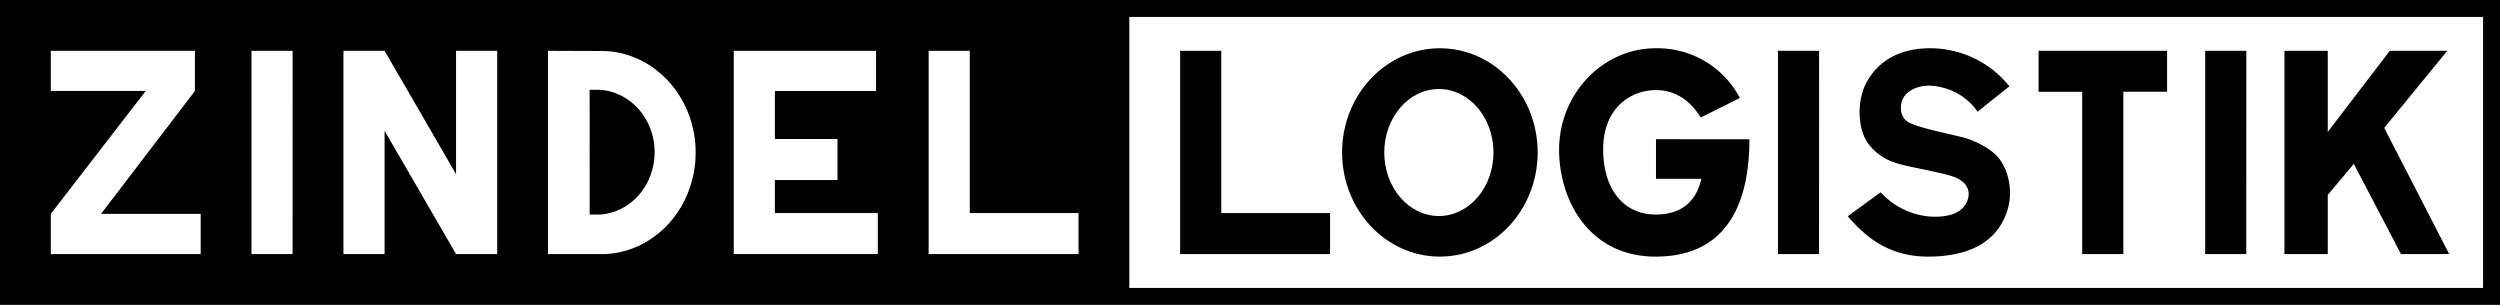 <svg id="Logo" xmlns="http://www.w3.org/2000/svg" viewBox="0 0 418.39 51.024"><defs><style>.cls-1{fill:#fff;}</style></defs><rect id="Hintergrund" class="cls-1" width="418.39" height="51.024"/><g id="Rahmen"><path d="M418.39,0H0V51.024H189.002v-.001H418.39Zm-2.835,48.189H189.002V2.835H415.555Z"/></g><g id="LOGISTIK"><polygon points="389.563 32.63 393.921 27.422 401.823 42.52 409.886 42.52 399.013 21.402 409.56 8.504 399.948 8.504 389.563 22.071 389.563 8.504 382.314 8.504 382.314 42.52 389.563 42.52 389.563 32.63"/><polygon points="375.927 42.52 369.052 42.52 369.052 8.503 375.936 8.503 375.927 42.52"/><polygon points="362.674 15.35 355.357 15.35 355.357 42.52 348.469 42.52 348.469 15.366 341.167 15.366 341.167 8.504 362.673 8.504 362.674 15.35"/><path d="M335.961,35.151c-1.714,5.545-6.708,7.794-13.298,7.794-7.501,0-11.311-4.407-13.439-6.742,0,0,3.703-2.713,5.524-4.017a12.547,12.547,0,0,0,8.282,4.057c2.717.163,4.931-.418,5.906-2.025.957-1.577.748-3.437-1.591-4.485-1.776-.796-8.354-1.838-10.001-2.453a8.972,8.972,0,0,1-4.724-3.3c-1.709-2.351-1.868-6.907-.408-9.872,1.079-2.191,3.925-6.028,10.736-6.028a16.941,16.941,0,0,1,13.34,6.376c-1.763,1.361-5.327,4.237-5.327,4.237a10.005,10.005,0,0,0-5.744-4c-3.261-.928-5.491.133-6.457,1.343-.863,1.084-.99,3.383.526,4.356,1.273.818,5.28,1.656,8.603,2.446a14.123,14.123,0,0,1,5.887,2.847c2.253,2.033,3.24,6.056,2.186,9.467"/><polygon points="304.431 42.52 297.556 42.52 297.556 8.503 304.44 8.503 304.431 42.52"/><path d="M277.071,42.945c-11.067,0-16.147-9.355-16.147-17.896,0-9.251,7.211-16.97,16.163-16.97a15.549,15.549,0,0,1,14.089,8.317c-2.41,1.212-6.536,3.259-6.536,3.259-.951-1.433-3.101-4.578-7.527-4.578-4.048,0-8.811,2.829-8.811,9.937,0,7.108,3.819,10.891,8.748,10.891,4.942,0,6.956-2.786,7.685-5.982h-7.597V23.297s9.023.012,15.635.012C292.773,33.494,289.385,42.945,277.071,42.945Z"/><path id="_Pfad_" data-name="&lt;Pfad&gt;" d="M240.972,8.079c-9.038,0-16.364,7.805-16.364,17.434s7.326,17.432,16.364,17.432,16.365-7.804,16.365-17.432S250.01,8.079,240.972,8.079Zm-.166,28.072c-5.05,0-9.141-4.758-9.141-10.627,0-5.868,4.091-10.627,9.141-10.627,5.046,0,9.139,4.759,9.139,10.627C249.945,31.393,245.853,36.151,240.807,36.151Z"/><polygon points="222.591 42.52 197.506 42.52 197.506 8.504 204.389 8.504 204.389 35.657 222.591 35.657 222.591 42.52"/></g><g id="ZINDEL"><polygon class="cls-1" points="180.497 42.52 155.413 42.52 155.413 8.505 162.296 8.505 162.296 35.657 180.497 35.657 180.497 42.52"/><polygon class="cls-1" points="146.909 42.519 122.796 42.519 122.796 8.504 146.611 8.504 146.611 15.234 129.68 15.234 129.68 23.263 140.156 23.263 140.156 30.133 129.68 30.133 129.68 35.656 146.909 35.656 146.909 42.519"/><path class="cls-1" d="M115.767,20.719a16.769,16.769,0,0,0-2.125-4.803,15.877,15.877,0,0,0-3.403-3.861,14.401,14.401,0,0,0-4.346-2.543,14.052,14.052,0,0,0-4.865-.974c-.163-.002-.332-.004-.496-.004L91.713,8.504V42.519h9.541c.15-.008.302-.015.451-.028a13.465,13.465,0,0,0,3.377-.654,14.662,14.662,0,0,0,4.466-2.285,15.653,15.653,0,0,0,3.594-3.658,16.544,16.544,0,0,0,2.362-4.671,17.273,17.273,0,0,0,.906-5.231A17.339,17.339,0,0,0,115.767,20.719Zm-6.235,5.387a10.67,10.67,0,0,1-.657,3.191,10.241,10.241,0,0,1-1.543,2.819,9.337,9.337,0,0,1-2.275,2.164,8.85,8.85,0,0,1-2.788,1.304,8.411,8.411,0,0,1-1.595.297c-.092.008-.185.014-.276.019h-1.713l-.008-20.868h1.438c.103.005.204.008.306.013a8.429,8.429,0,0,1,2.969.707,9.227,9.227,0,0,1,2.621,1.657,9.749,9.749,0,0,1,2.015,2.446,10.335,10.335,0,0,1,1.216,2.997A10.721,10.721,0,0,1,109.532,26.106Z"/><polygon class="cls-1" points="83.209 42.518 76.325 42.518 64.362 21.892 64.362 42.518 57.478 42.518 57.478 8.504 64.362 8.504 76.325 29.15 76.325 8.504 83.209 8.504 83.209 42.518"/><polygon class="cls-1" points="48.966 42.519 42.091 42.519 42.091 8.504 48.974 8.504 48.966 42.519"/><polygon class="cls-1" points="33.587 42.519 8.503 42.519 8.503 35.787 24.391 15.218 8.503 15.218 8.503 8.504 32.617 8.505 32.617 15.234 16.912 35.787 33.587 35.787 33.587 42.519"/></g></svg>